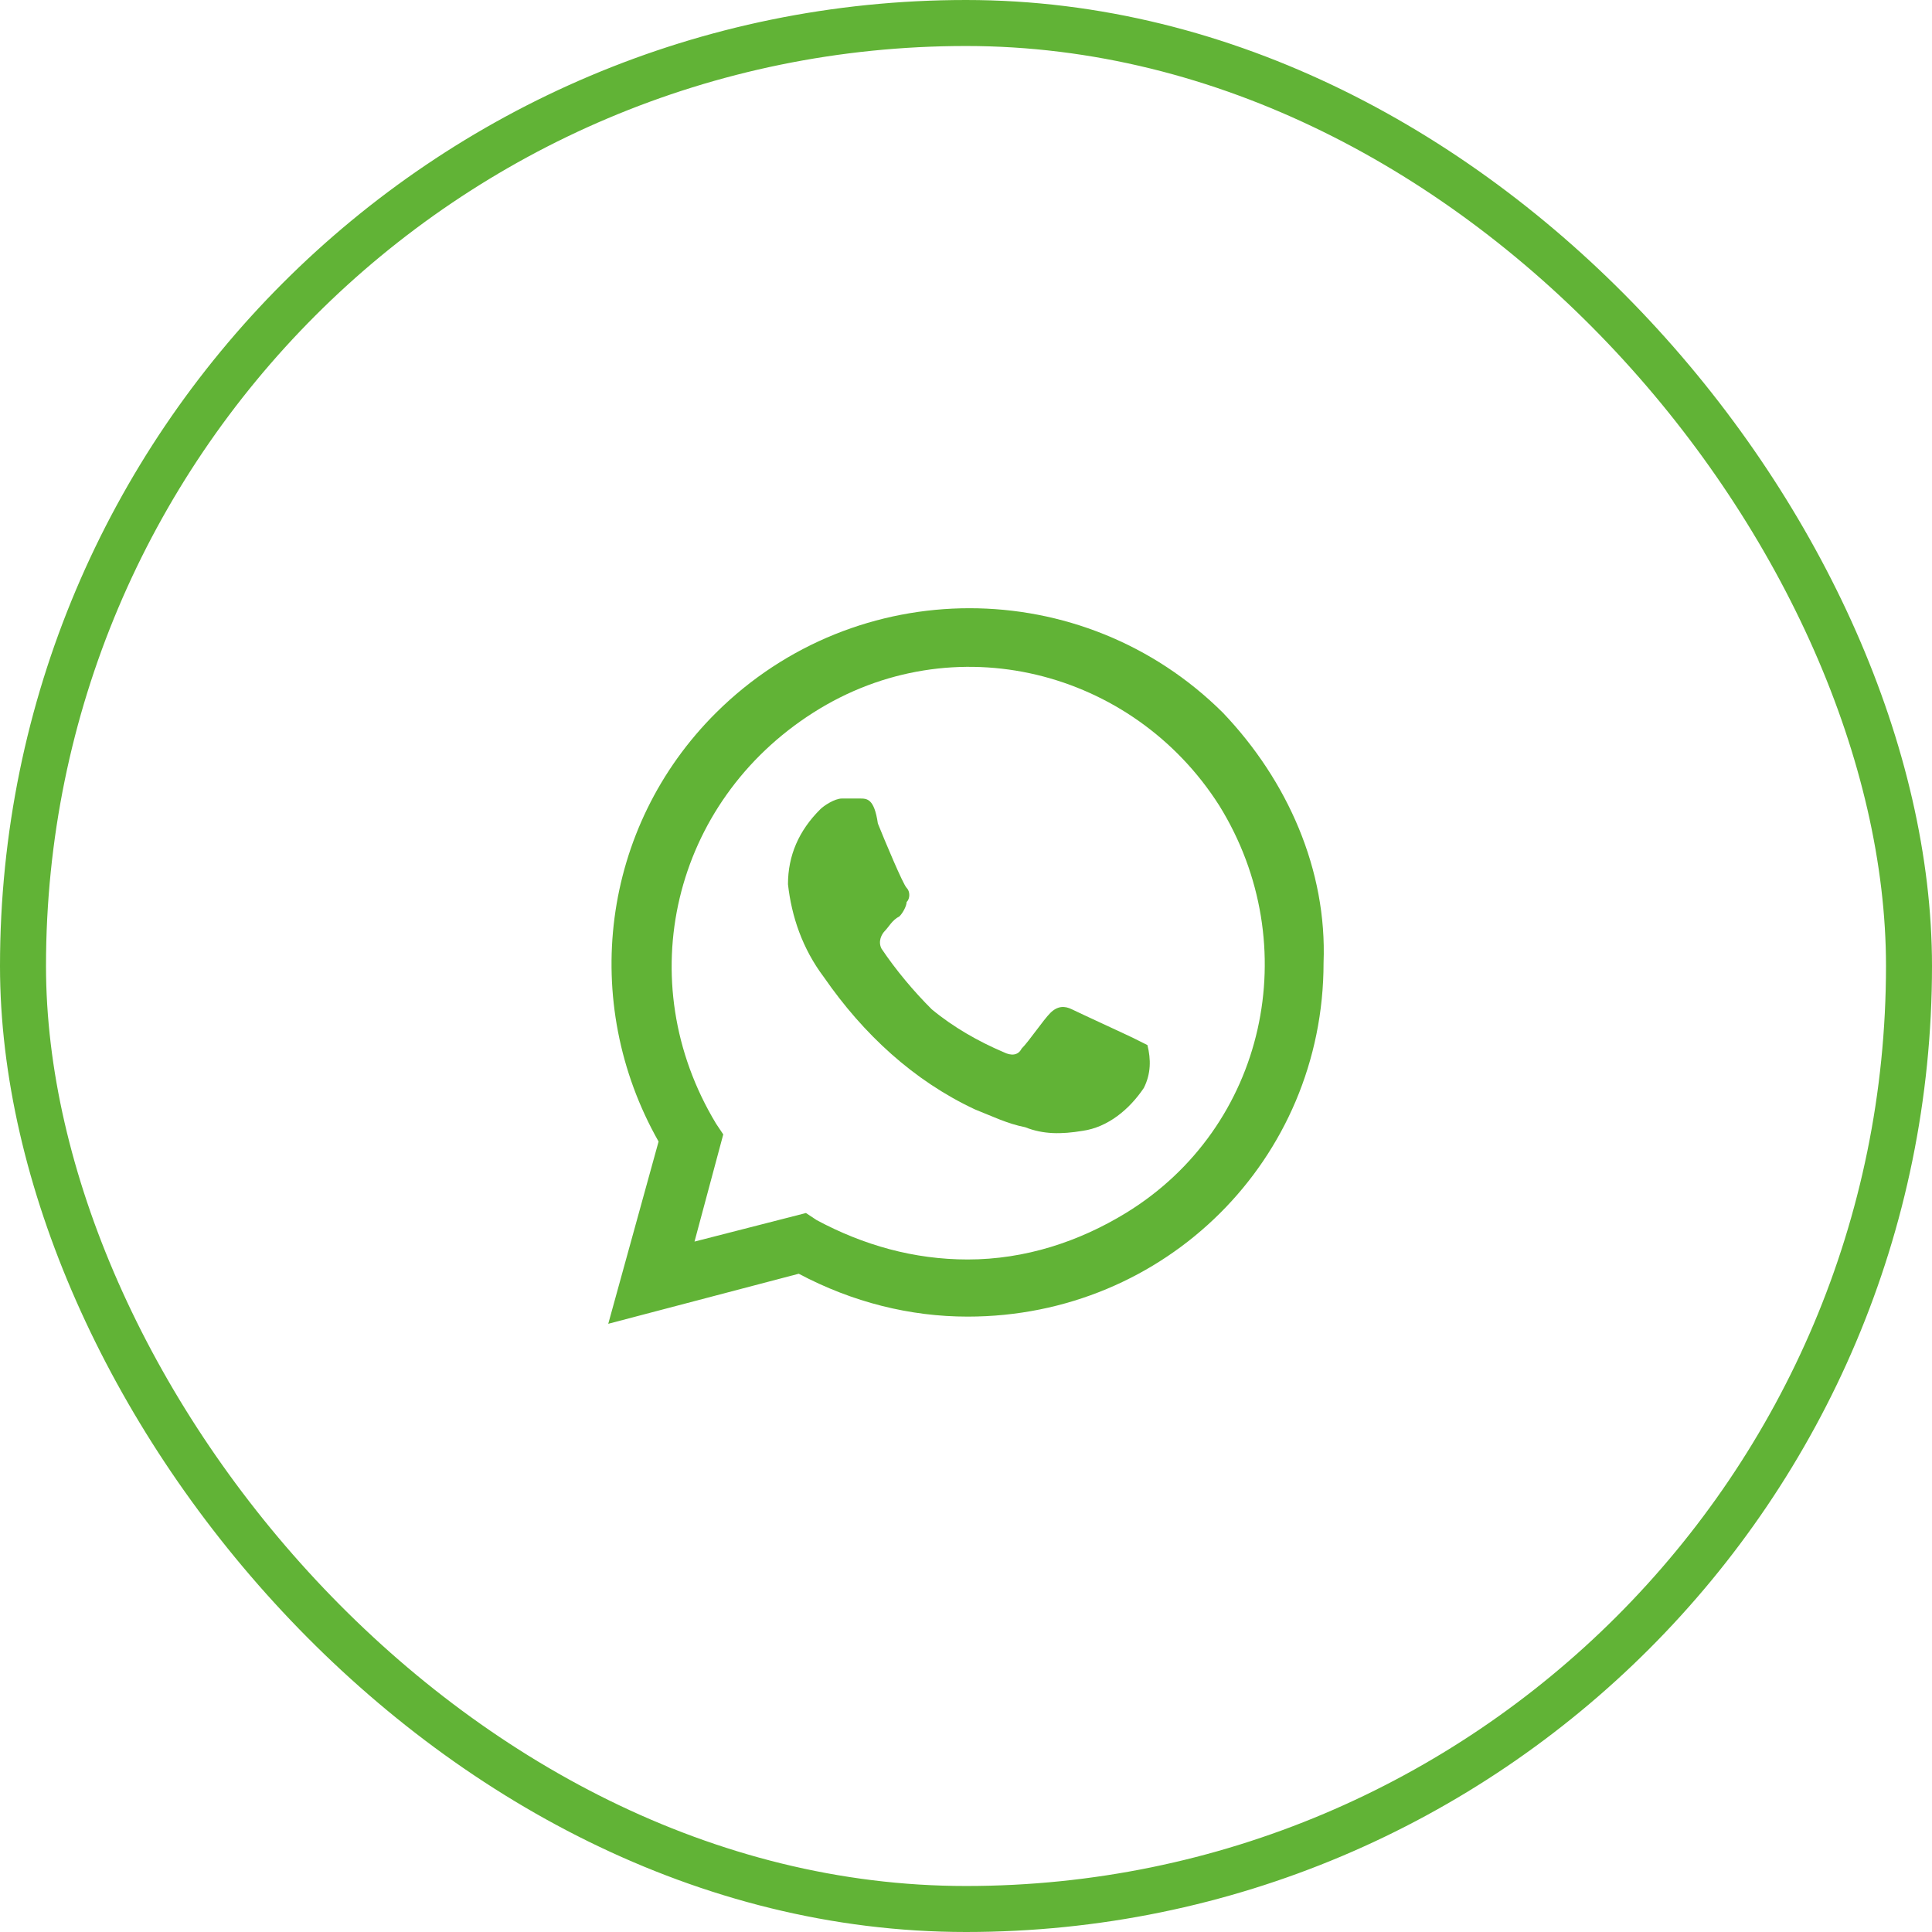 <svg width="42" height="42" viewBox="0 0 42 42" fill="none" xmlns="http://www.w3.org/2000/svg">
<path d="M24.632 22.563C24.475 22.486 23.459 22.02 23.303 21.942C23.147 21.864 22.991 21.864 22.834 22.02C22.678 22.175 22.366 22.641 22.209 22.796C22.131 22.952 21.975 22.952 21.819 22.874C21.271 22.641 20.724 22.33 20.256 21.942C19.865 21.553 19.474 21.087 19.162 20.621C19.084 20.466 19.162 20.311 19.24 20.233C19.318 20.155 19.396 20 19.552 19.922C19.631 19.845 19.709 19.689 19.709 19.611C19.787 19.534 19.787 19.378 19.709 19.301C19.631 19.223 19.24 18.291 19.084 17.902C19.005 17.359 18.849 17.359 18.693 17.359H18.302C18.146 17.359 17.911 17.514 17.833 17.592C17.364 18.058 17.13 18.602 17.13 19.223C17.208 19.922 17.442 20.621 17.911 21.243C18.771 22.486 19.865 23.495 21.193 24.117C21.584 24.272 21.897 24.428 22.287 24.505C22.678 24.661 23.069 24.661 23.538 24.583C24.085 24.505 24.553 24.117 24.866 23.651C25.022 23.34 25.022 23.029 24.944 22.719L24.632 22.563ZM26.585 15.494C23.538 12.465 18.615 12.465 15.567 15.494C13.066 17.98 12.598 21.787 14.317 24.816L13.223 28.778L17.364 27.69C18.536 28.312 19.787 28.622 21.037 28.622C25.335 28.622 28.773 25.204 28.773 20.932C28.851 18.912 27.992 16.97 26.585 15.494ZM24.475 26.37C23.459 26.991 22.287 27.38 21.037 27.38C19.865 27.38 18.771 27.069 17.755 26.525L17.521 26.37L15.098 26.991L15.723 24.661L15.567 24.428C13.691 21.32 14.629 17.436 17.677 15.494C20.724 13.552 24.632 14.562 26.507 17.514C28.383 20.544 27.523 24.505 24.475 26.37Z" fill="#61B336"/>
<rect x="0.5" y="0.5" width="41" height="41" rx="20.5" stroke="#61B336"/>
</svg>
